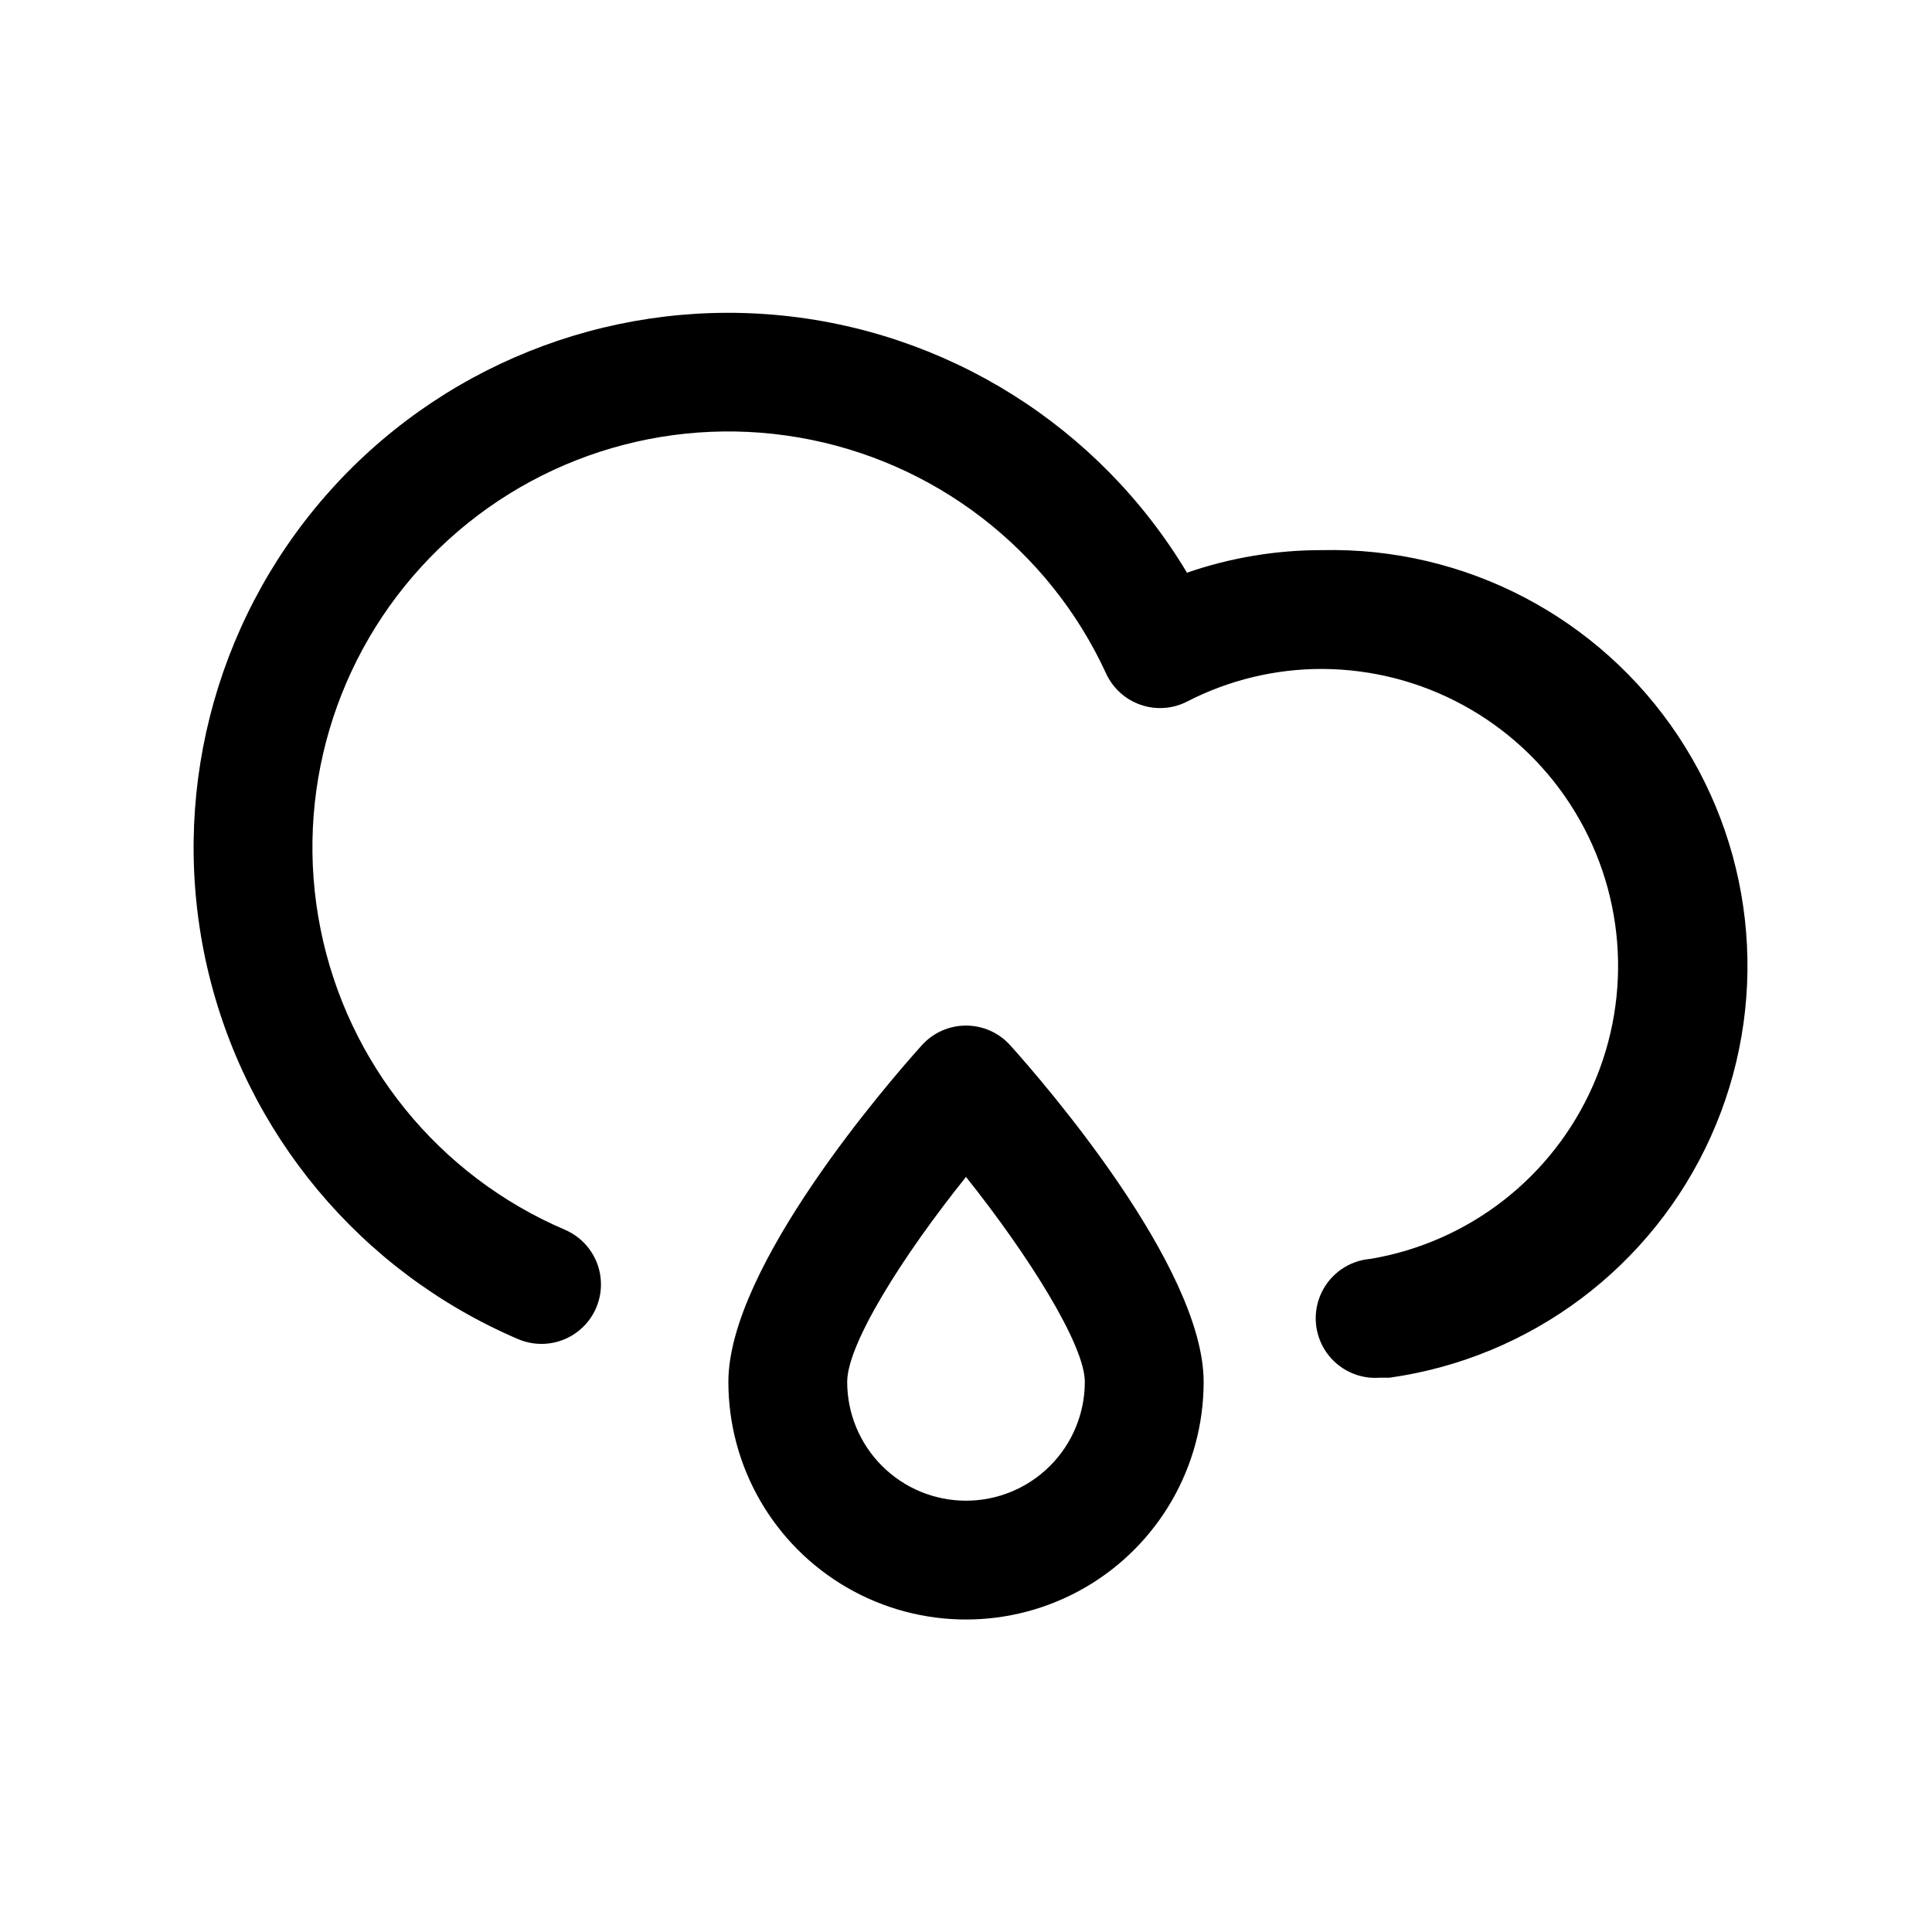 <?xml version="1.0" encoding="UTF-8"?>
<!-- Uploaded to: ICON Repo, www.iconrepo.com, Generator: ICON Repo Mixer Tools -->
<svg fill="#000000" width="800px" height="800px" version="1.1" viewBox="144 144 512 512" xmlns="http://www.w3.org/2000/svg">
 <g>
  <path d="m494.46 289.79c-12.215-0.035-24.352 1.988-35.895 5.984-23.301-38.895-63.809-64.289-108.97-68.316-45.16-4.027-89.52 13.797-119.34 47.957-29.812 34.156-41.484 80.52-31.391 124.72 10.094 44.199 40.73 80.902 82.418 98.734 5.176 2.223 11.141 1.516 15.652-1.855 4.512-3.371 6.883-8.895 6.219-14.484-0.664-5.594-4.258-10.406-9.434-12.629-33.41-14.27-57.645-44.086-64.777-79.711-7.137-35.625 3.746-72.473 29.086-98.508s61.883-37.91 97.684-31.742c35.805 6.168 66.27 29.582 81.438 62.598 1.797 3.871 5.098 6.848 9.133 8.242 4.039 1.398 8.469 1.094 12.277-0.844 11.098-5.727 23.41-8.695 35.895-8.66 26.52 0.125 51.191 13.59 65.641 35.824 14.449 22.234 16.734 50.246 6.078 74.527s-32.82 41.566-58.965 45.988c-5.625 0.449-10.582 3.867-13.004 8.961-2.422 5.098-1.941 11.098 1.258 15.746 3.203 4.644 8.641 7.231 14.266 6.781h2.519c37.465-5.273 69.605-29.391 85.137-63.891 15.531-34.496 12.281-74.551-8.605-106.09-20.891-31.543-56.5-50.168-94.324-49.332z"/>
  <path d="m388.35 420.94c-8.66 9.605-51.324 58.727-51.324 89.27 0 22.5 12.004 43.289 31.488 54.539s43.488 11.25 62.977 0c19.484-11.25 31.488-32.039 31.488-54.539 0-30.543-42.668-79.664-51.324-89.27h-0.004c-2.984-3.281-7.215-5.152-11.648-5.152-4.438 0-8.668 1.871-11.652 5.152zm11.652 120.76c-8.352 0-16.363-3.316-22.266-9.223-5.906-5.906-9.223-13.914-9.223-22.266 0-10.078 14.801-33.535 31.488-54.316 16.688 20.941 31.488 44.555 31.488 54.316 0 8.352-3.32 16.359-9.223 22.266-5.906 5.906-13.914 9.223-22.266 9.223z"/>
 </g>
</svg>